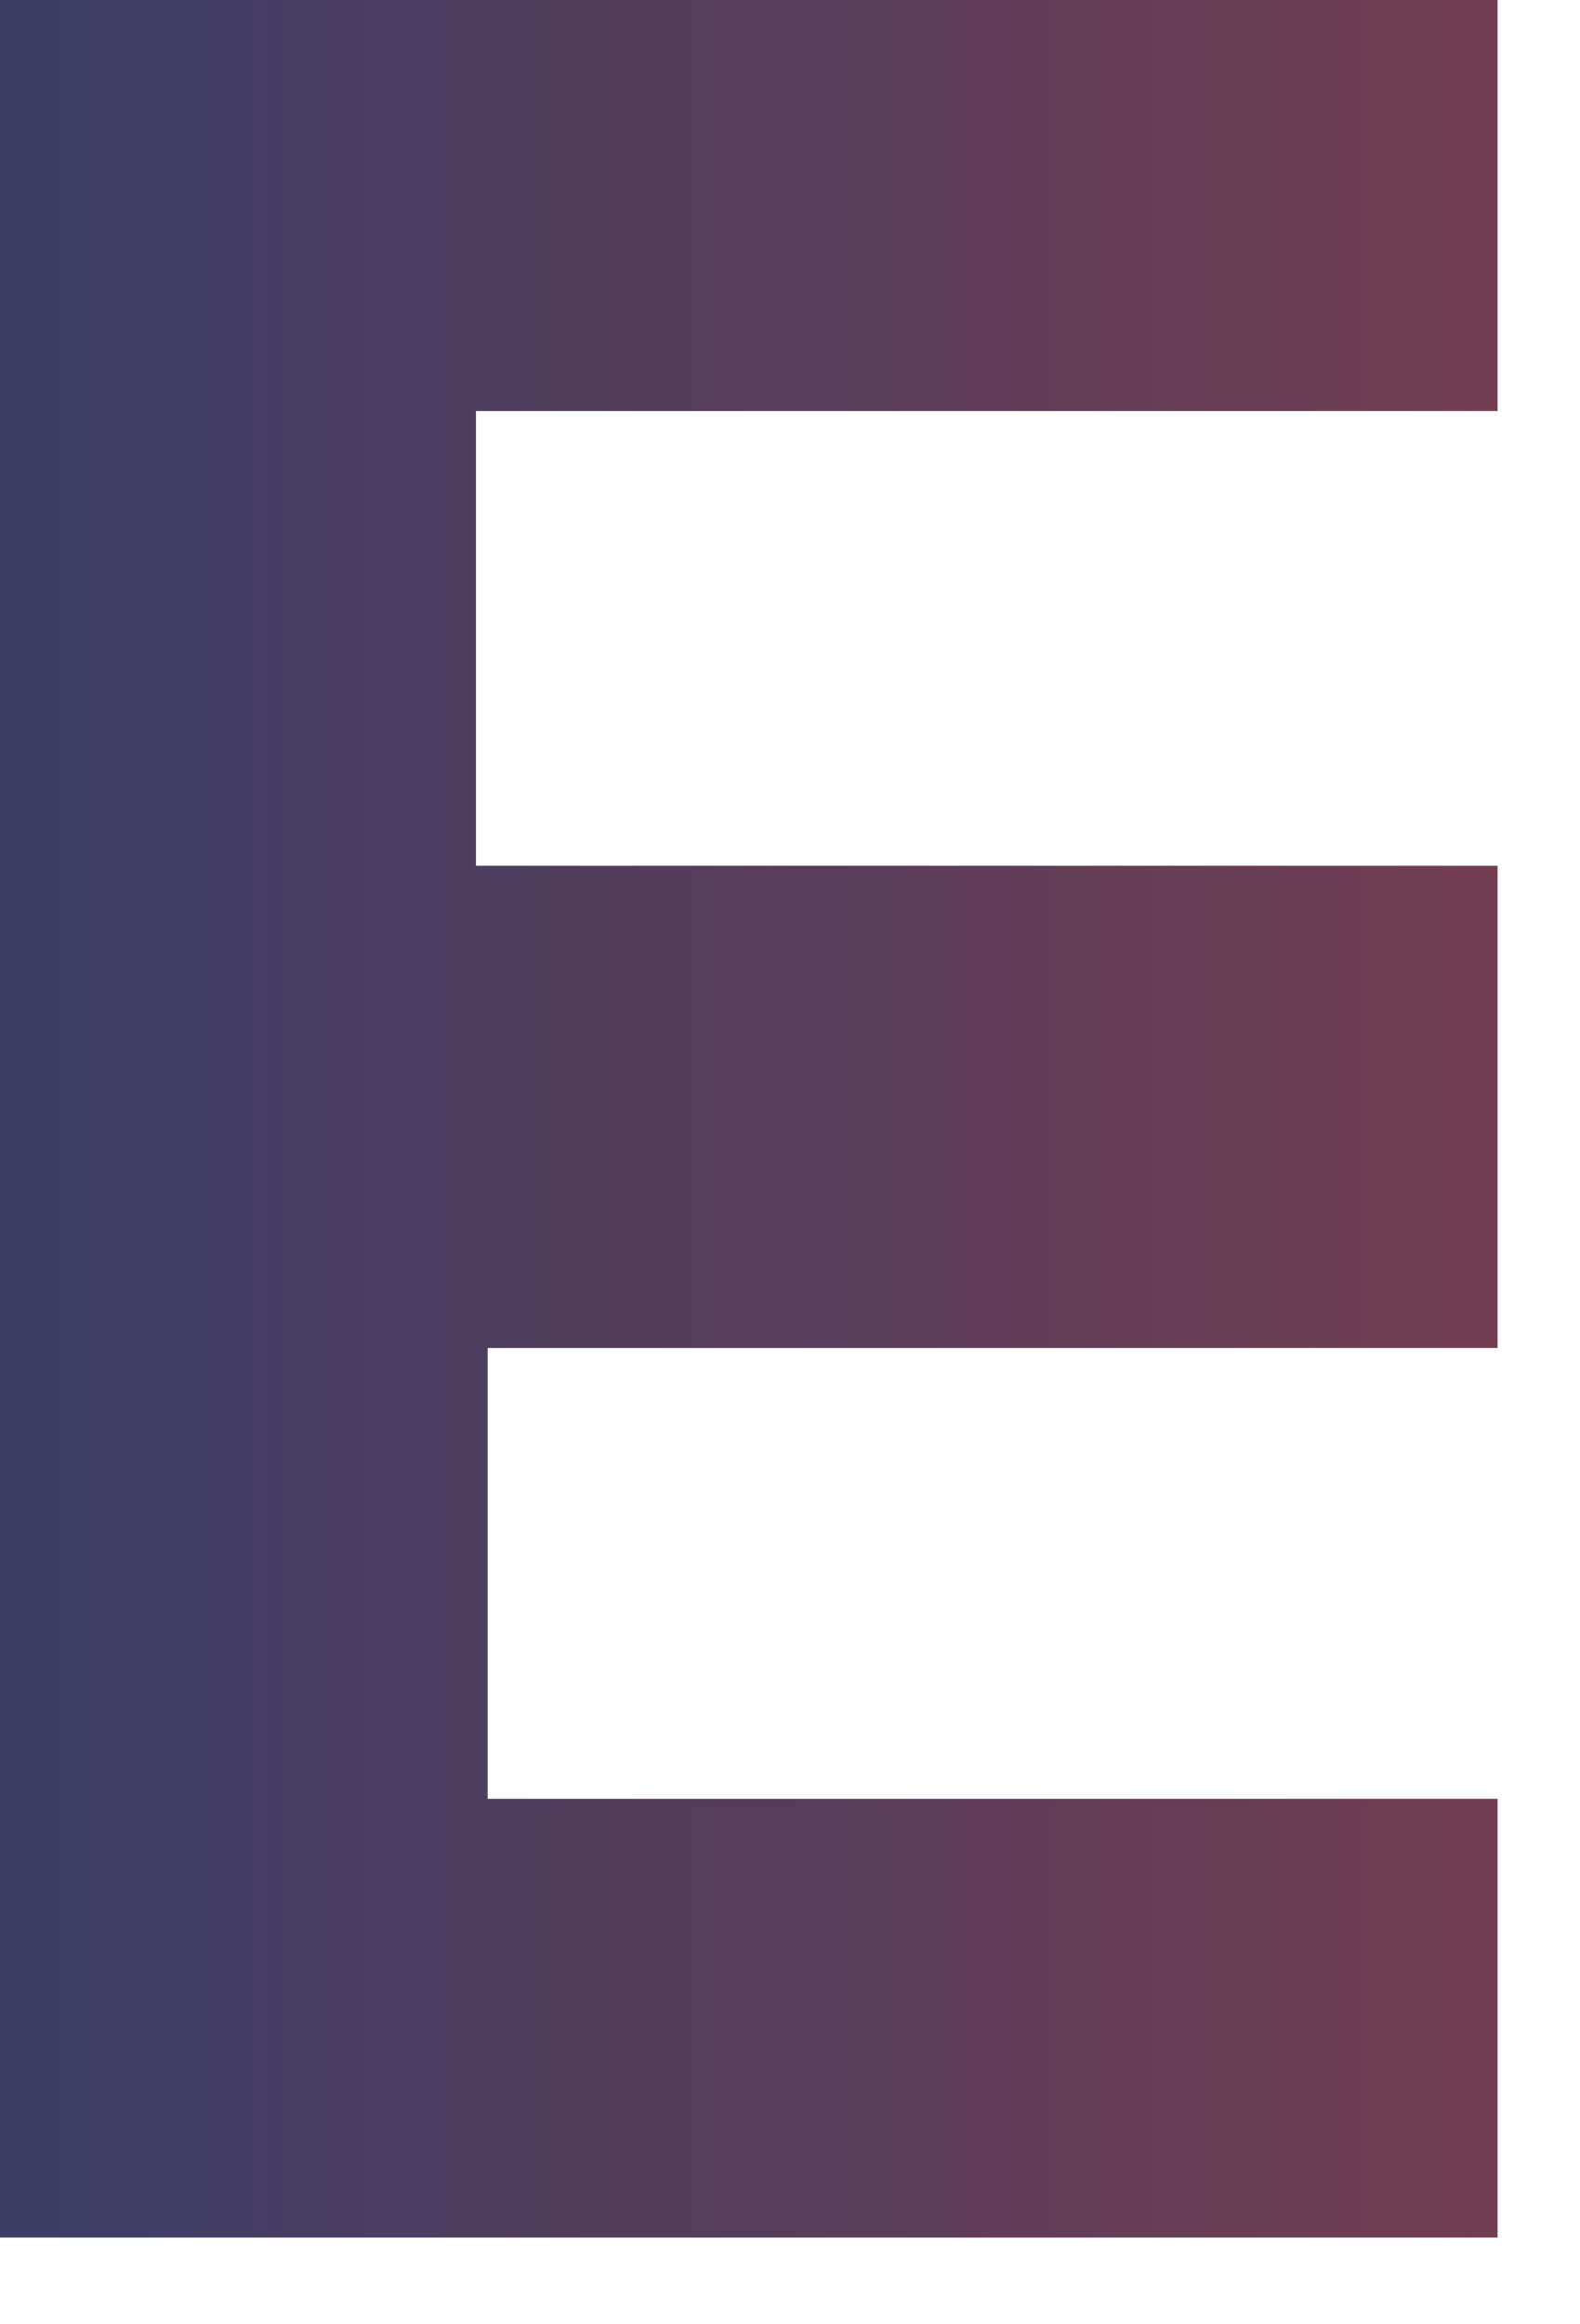 <?xml version="1.0" encoding="utf-8"?>
<svg xmlns="http://www.w3.org/2000/svg" fill="none" height="100%" overflow="visible" preserveAspectRatio="none" style="display: block;" viewBox="0 0 17 25" width="100%">
<path d="M0 0H16.113V4.421H5.121V9.312H16.113V14.499H5.247V19.348H16.113V24.067H0V0Z" fill="url(#paint0_linear_0_8140)" id="Vector"/>
<defs>
<linearGradient gradientUnits="userSpaceOnUse" id="paint0_linear_0_8140" x1="-88.713" x2="101.844" y1="12.034" y2="12.034">
<stop stop-color="#144021"/>
<stop offset="0.34" stop-color="#003C7B"/>
<stop offset="0.38" stop-color="#113C74"/>
<stop offset="0.47" stop-color="#3E3D64"/>
<stop offset="0.58" stop-color="#863E4A"/>
<stop offset="0.7" stop-color="#D7402D"/>
<stop offset="0.93" stop-color="#B39088"/>
<stop offset="1" stop-color="#A9A9A4"/>
</linearGradient>
</defs>
</svg>